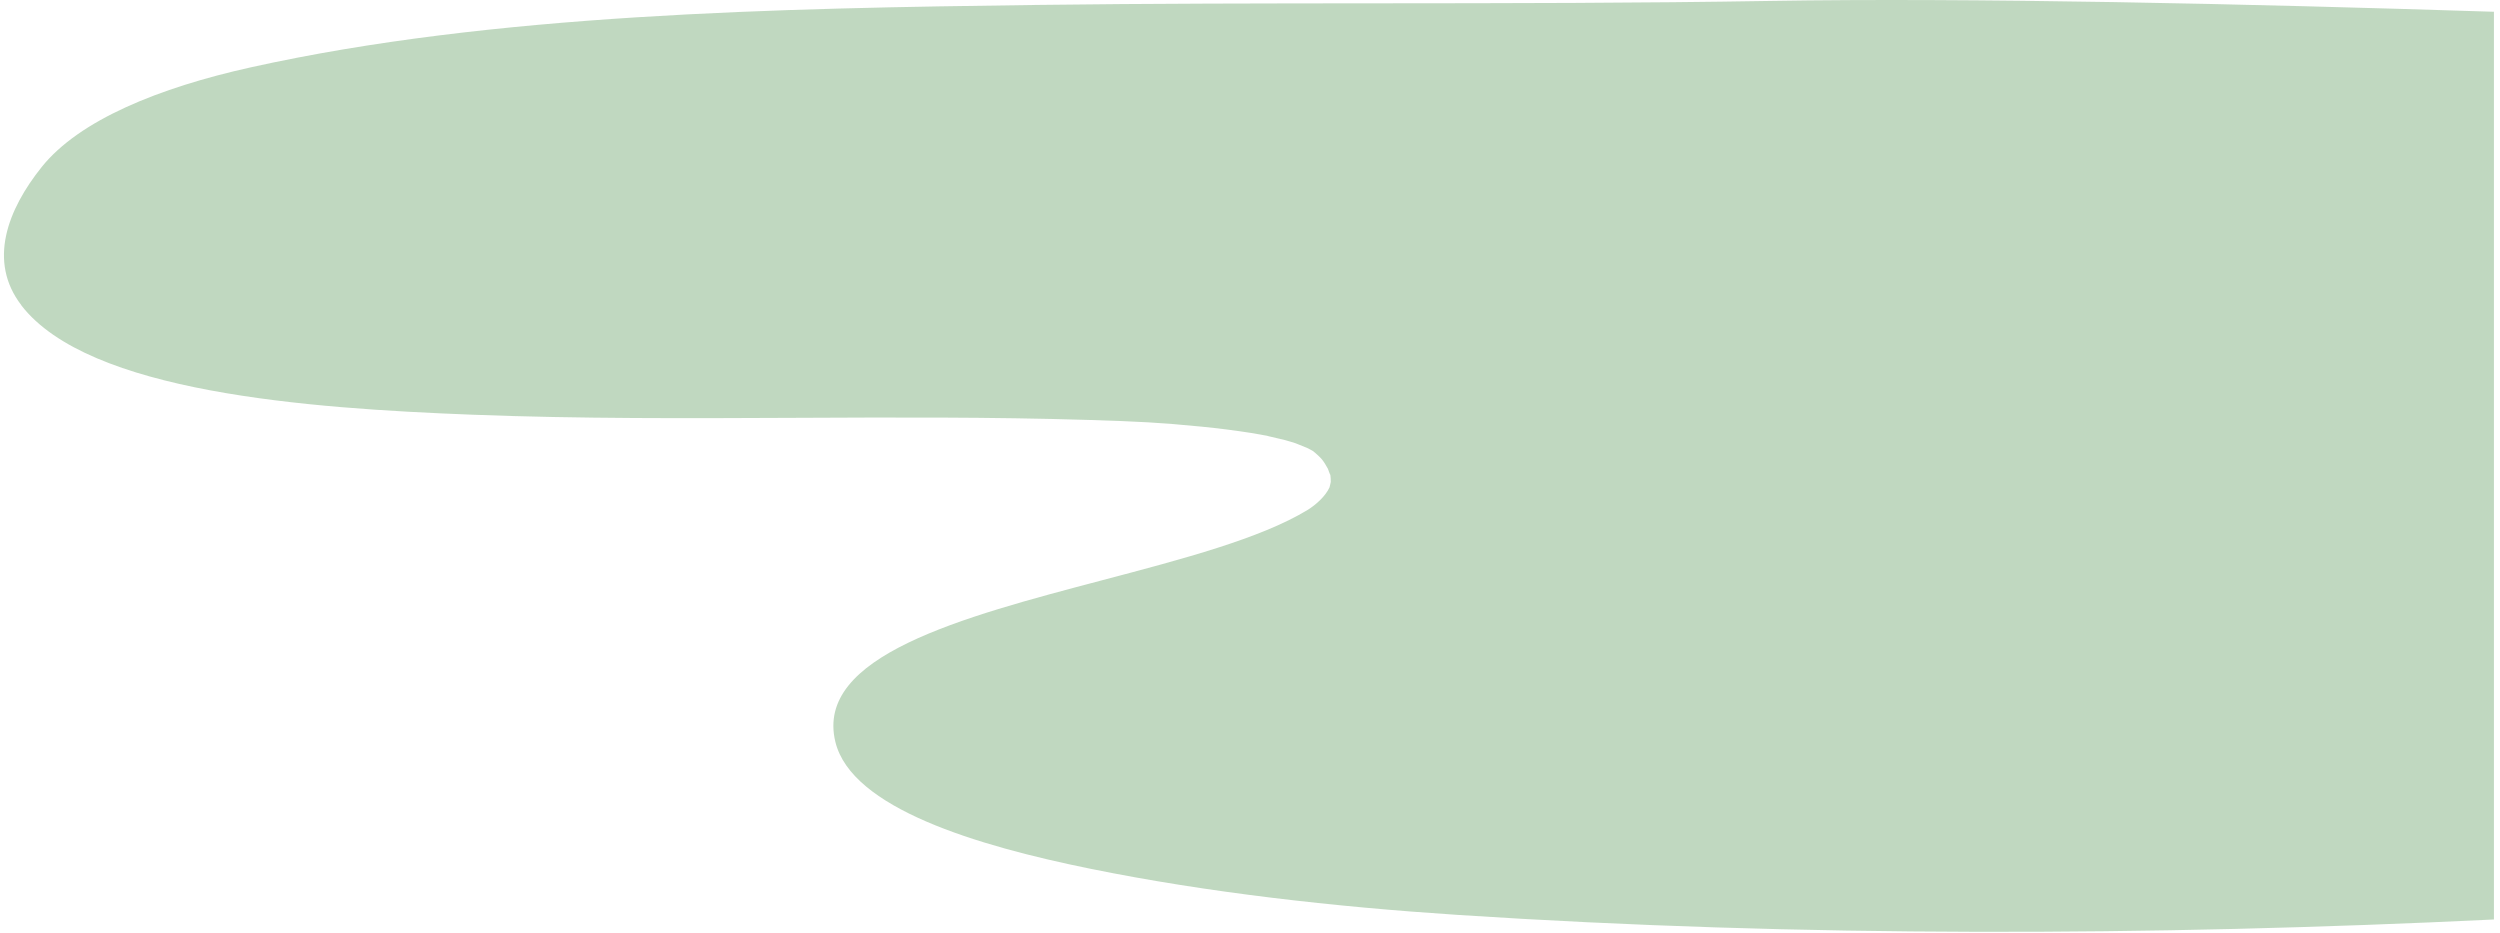 <svg width="276" height="103" viewBox="0 0 276 103" fill="none" xmlns="http://www.w3.org/2000/svg">
<path fill-rule="evenodd" clip-rule="evenodd" d="M275.331 1.299C248.097 0.421 217.425 -0.268 195.406 0.103C180.969 0.346 166.533 0.356 152.097 0.366C139.572 0.375 127.047 0.384 114.52 0.544C85.705 0.919 54.369 1.516 27.72 7.427C17.526 9.688 8.753 13.263 4.608 18.433C0.853 23.119 -1.381 28.851 2.366 33.707H2.351C9.769 43.32 33.859 45.08 52.164 45.784C64.027 46.239 75.915 46.184 87.802 46.129C98.593 46.08 109.384 46.03 120.155 46.361C125.738 46.532 128.063 46.652 132.652 47.102C134.503 47.285 136.323 47.516 138.122 47.798C138.746 47.898 139.363 48.009 139.972 48.125C139.688 48.077 140.277 48.214 140.885 48.355C141.292 48.449 141.707 48.546 141.876 48.59C142.275 48.698 142.658 48.817 143.042 48.941C143.073 48.957 143.248 49.026 143.463 49.11C143.772 49.23 144.161 49.383 144.321 49.458C144.496 49.541 144.655 49.629 144.817 49.718C144.849 49.736 144.882 49.754 144.915 49.773C145.337 50.083 145.803 50.549 145.946 50.724C146.21 51.053 146.402 51.398 146.593 51.739L146.608 51.767C146.608 51.771 146.827 52.4 146.872 52.436C146.909 52.694 146.917 52.953 146.917 53.212C146.917 53.237 146.883 53.371 146.85 53.507C146.819 53.63 146.788 53.754 146.781 53.801C146.345 54.764 145.299 55.72 144.344 56.305C139.197 59.441 130.553 61.72 121.757 64.039C106.072 68.174 89.904 72.436 92.228 81.916C94.018 89.216 107.749 93.348 120.479 95.932C133.314 98.535 147.255 100.111 161.016 101.011C198.714 103.475 237.396 103.342 275.331 101.511V1.299Z" fill="#C0D8C0"/>
</svg>
